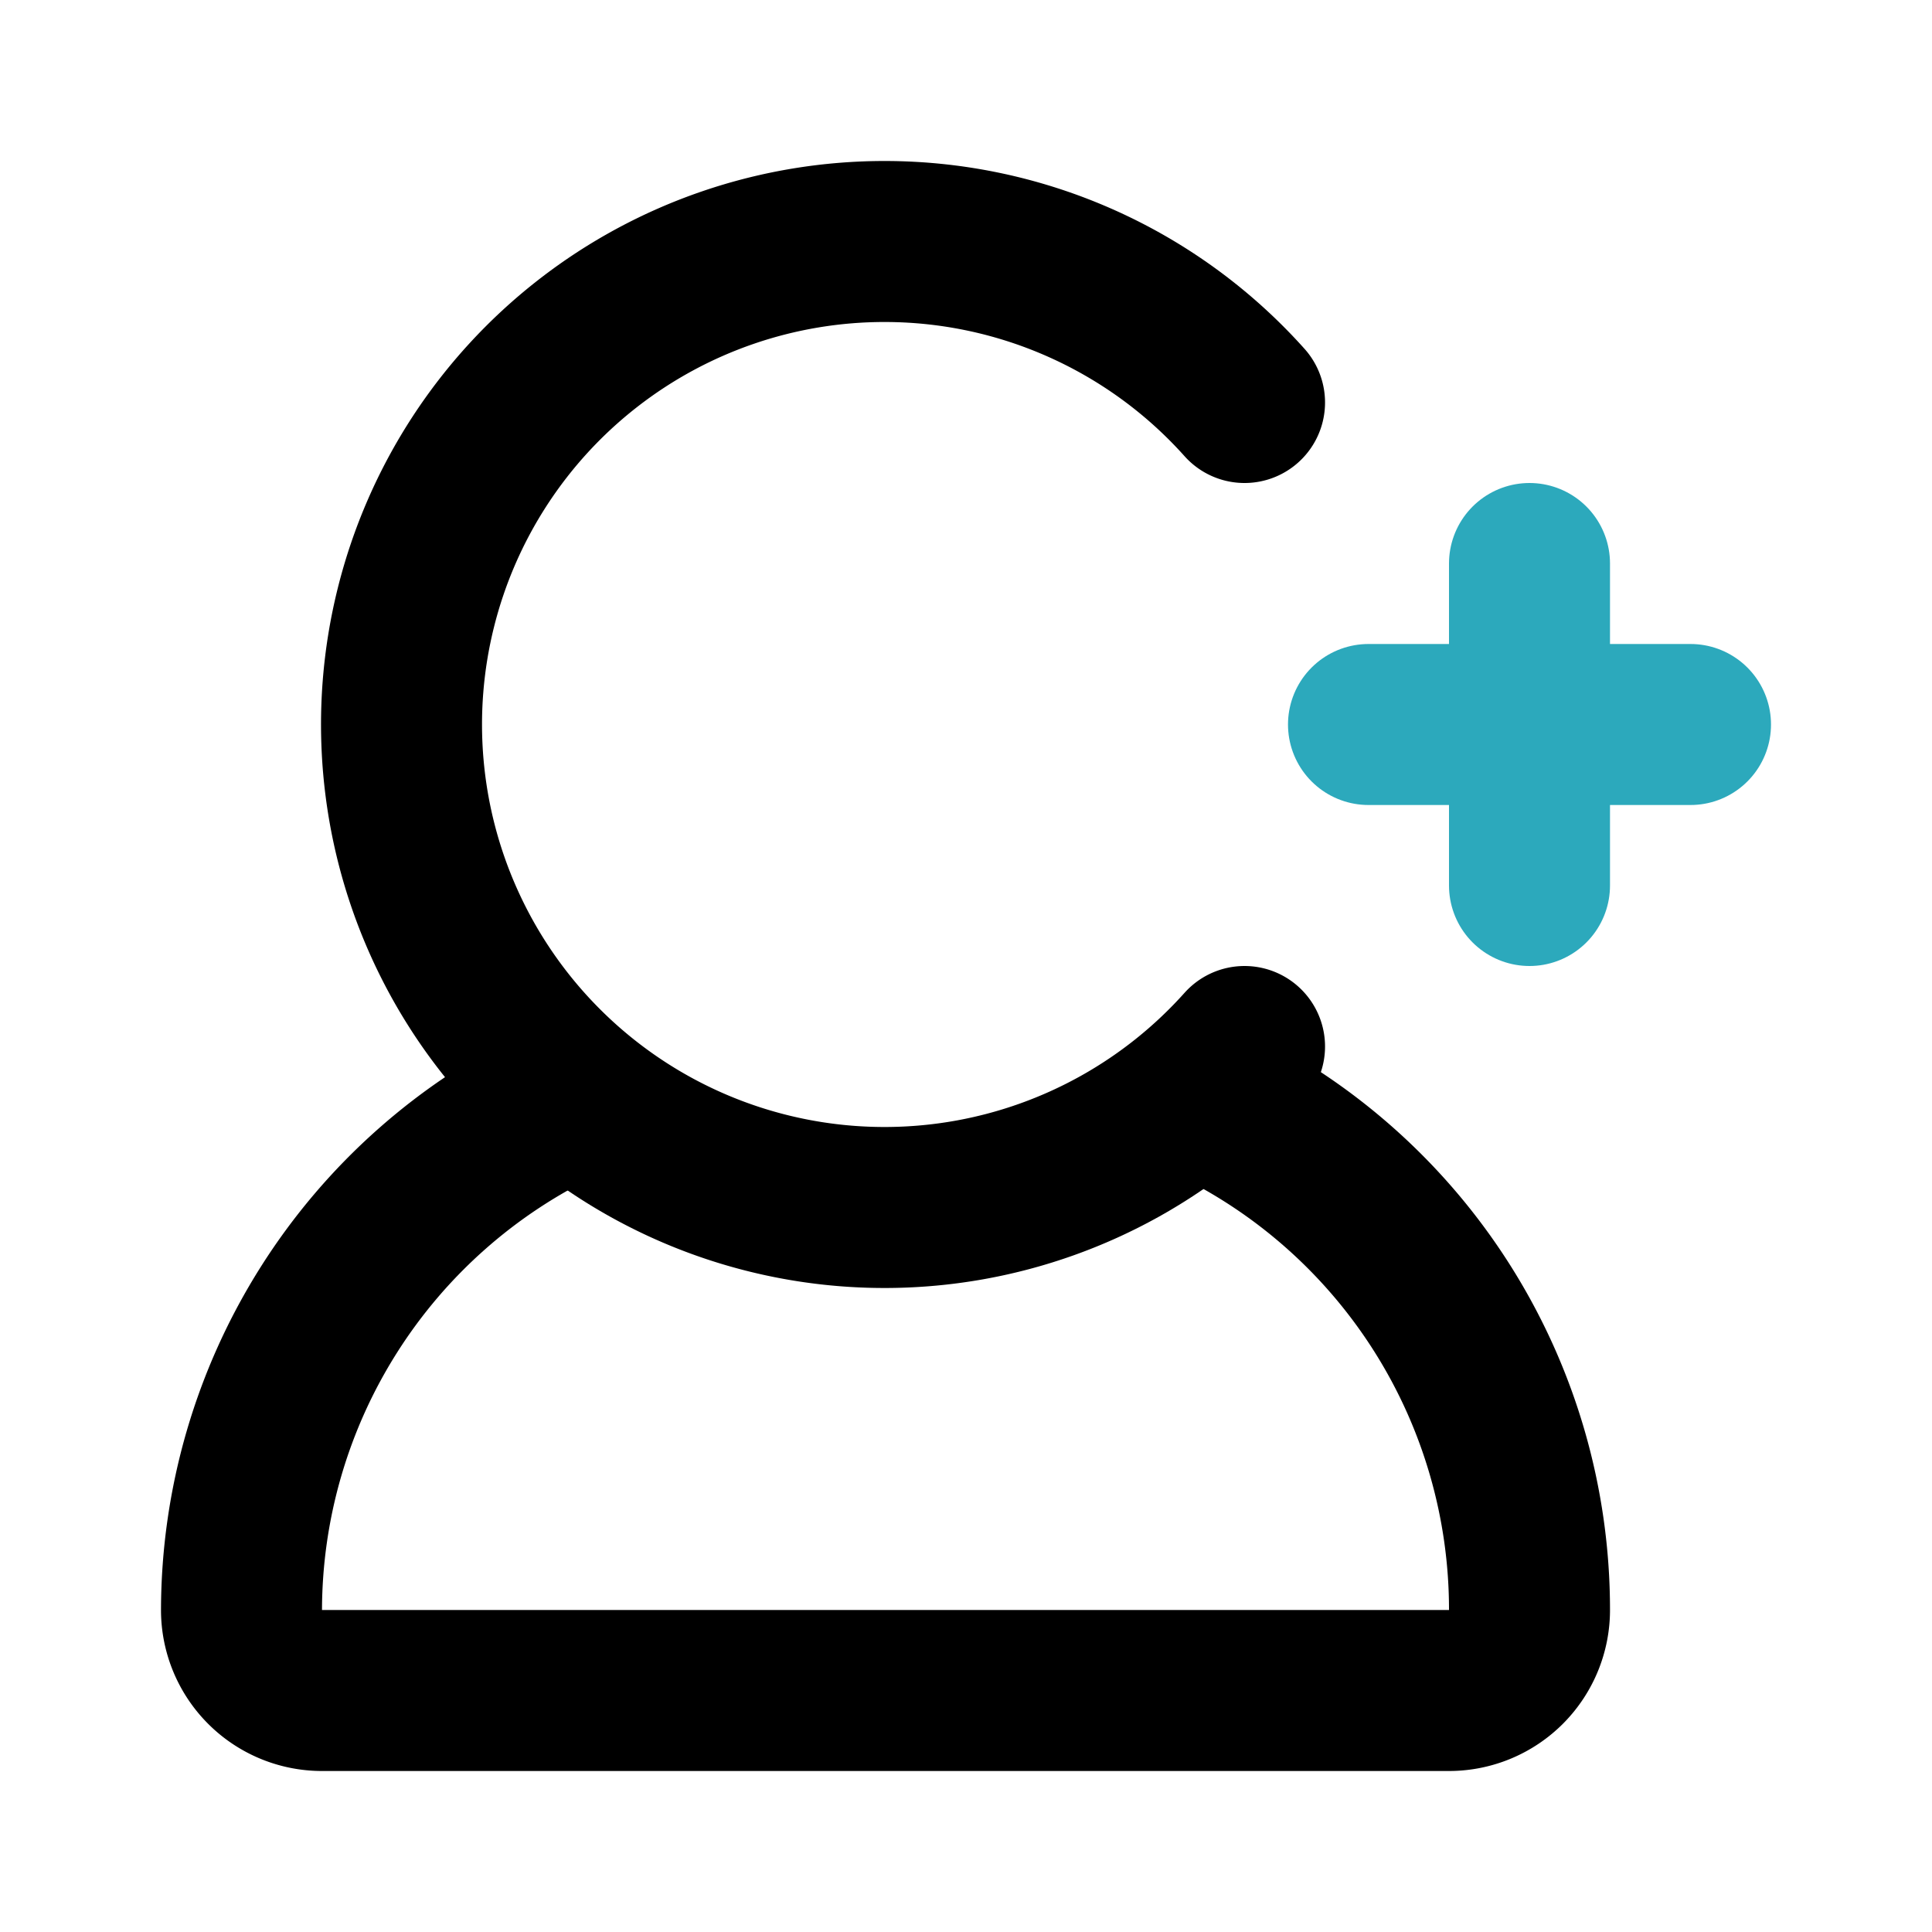 <?xml version="1.0" encoding="utf-8"?><!-- Uploaded to: SVG Repo, www.svgrepo.com, Generator: SVG Repo Mixer Tools -->
<svg fill="#000000" width="800px" height="800px" viewBox="0 0 24 24" id="add-user-4" data-name="Line Color" xmlns="http://www.w3.org/2000/svg" class="icon line-color"><path id="secondary" d="M21,9H17m2,2V7" style="fill: none; stroke: rgb(44, 169, 188); stroke-linecap: round; stroke-linejoin: round; stroke-width: 2;"></path><path id="primary" d="M15.46,13A6,6,0,1,1,11,3a6,6,0,0,1,4.46,2" style="fill: none; stroke: rgb(0, 0, 0); stroke-linecap: round; stroke-linejoin: round; stroke-width: 2;"></path><path id="primary-2" data-name="primary" d="M7,13.69A7,7,0,0,0,3,20a1,1,0,0,0,1,1H18a1,1,0,0,0,1-1,7,7,0,0,0-4-6.33" style="fill: none; stroke: rgb(0, 0, 0); stroke-linecap: round; stroke-linejoin: round; stroke-width: 2;"></path></svg>